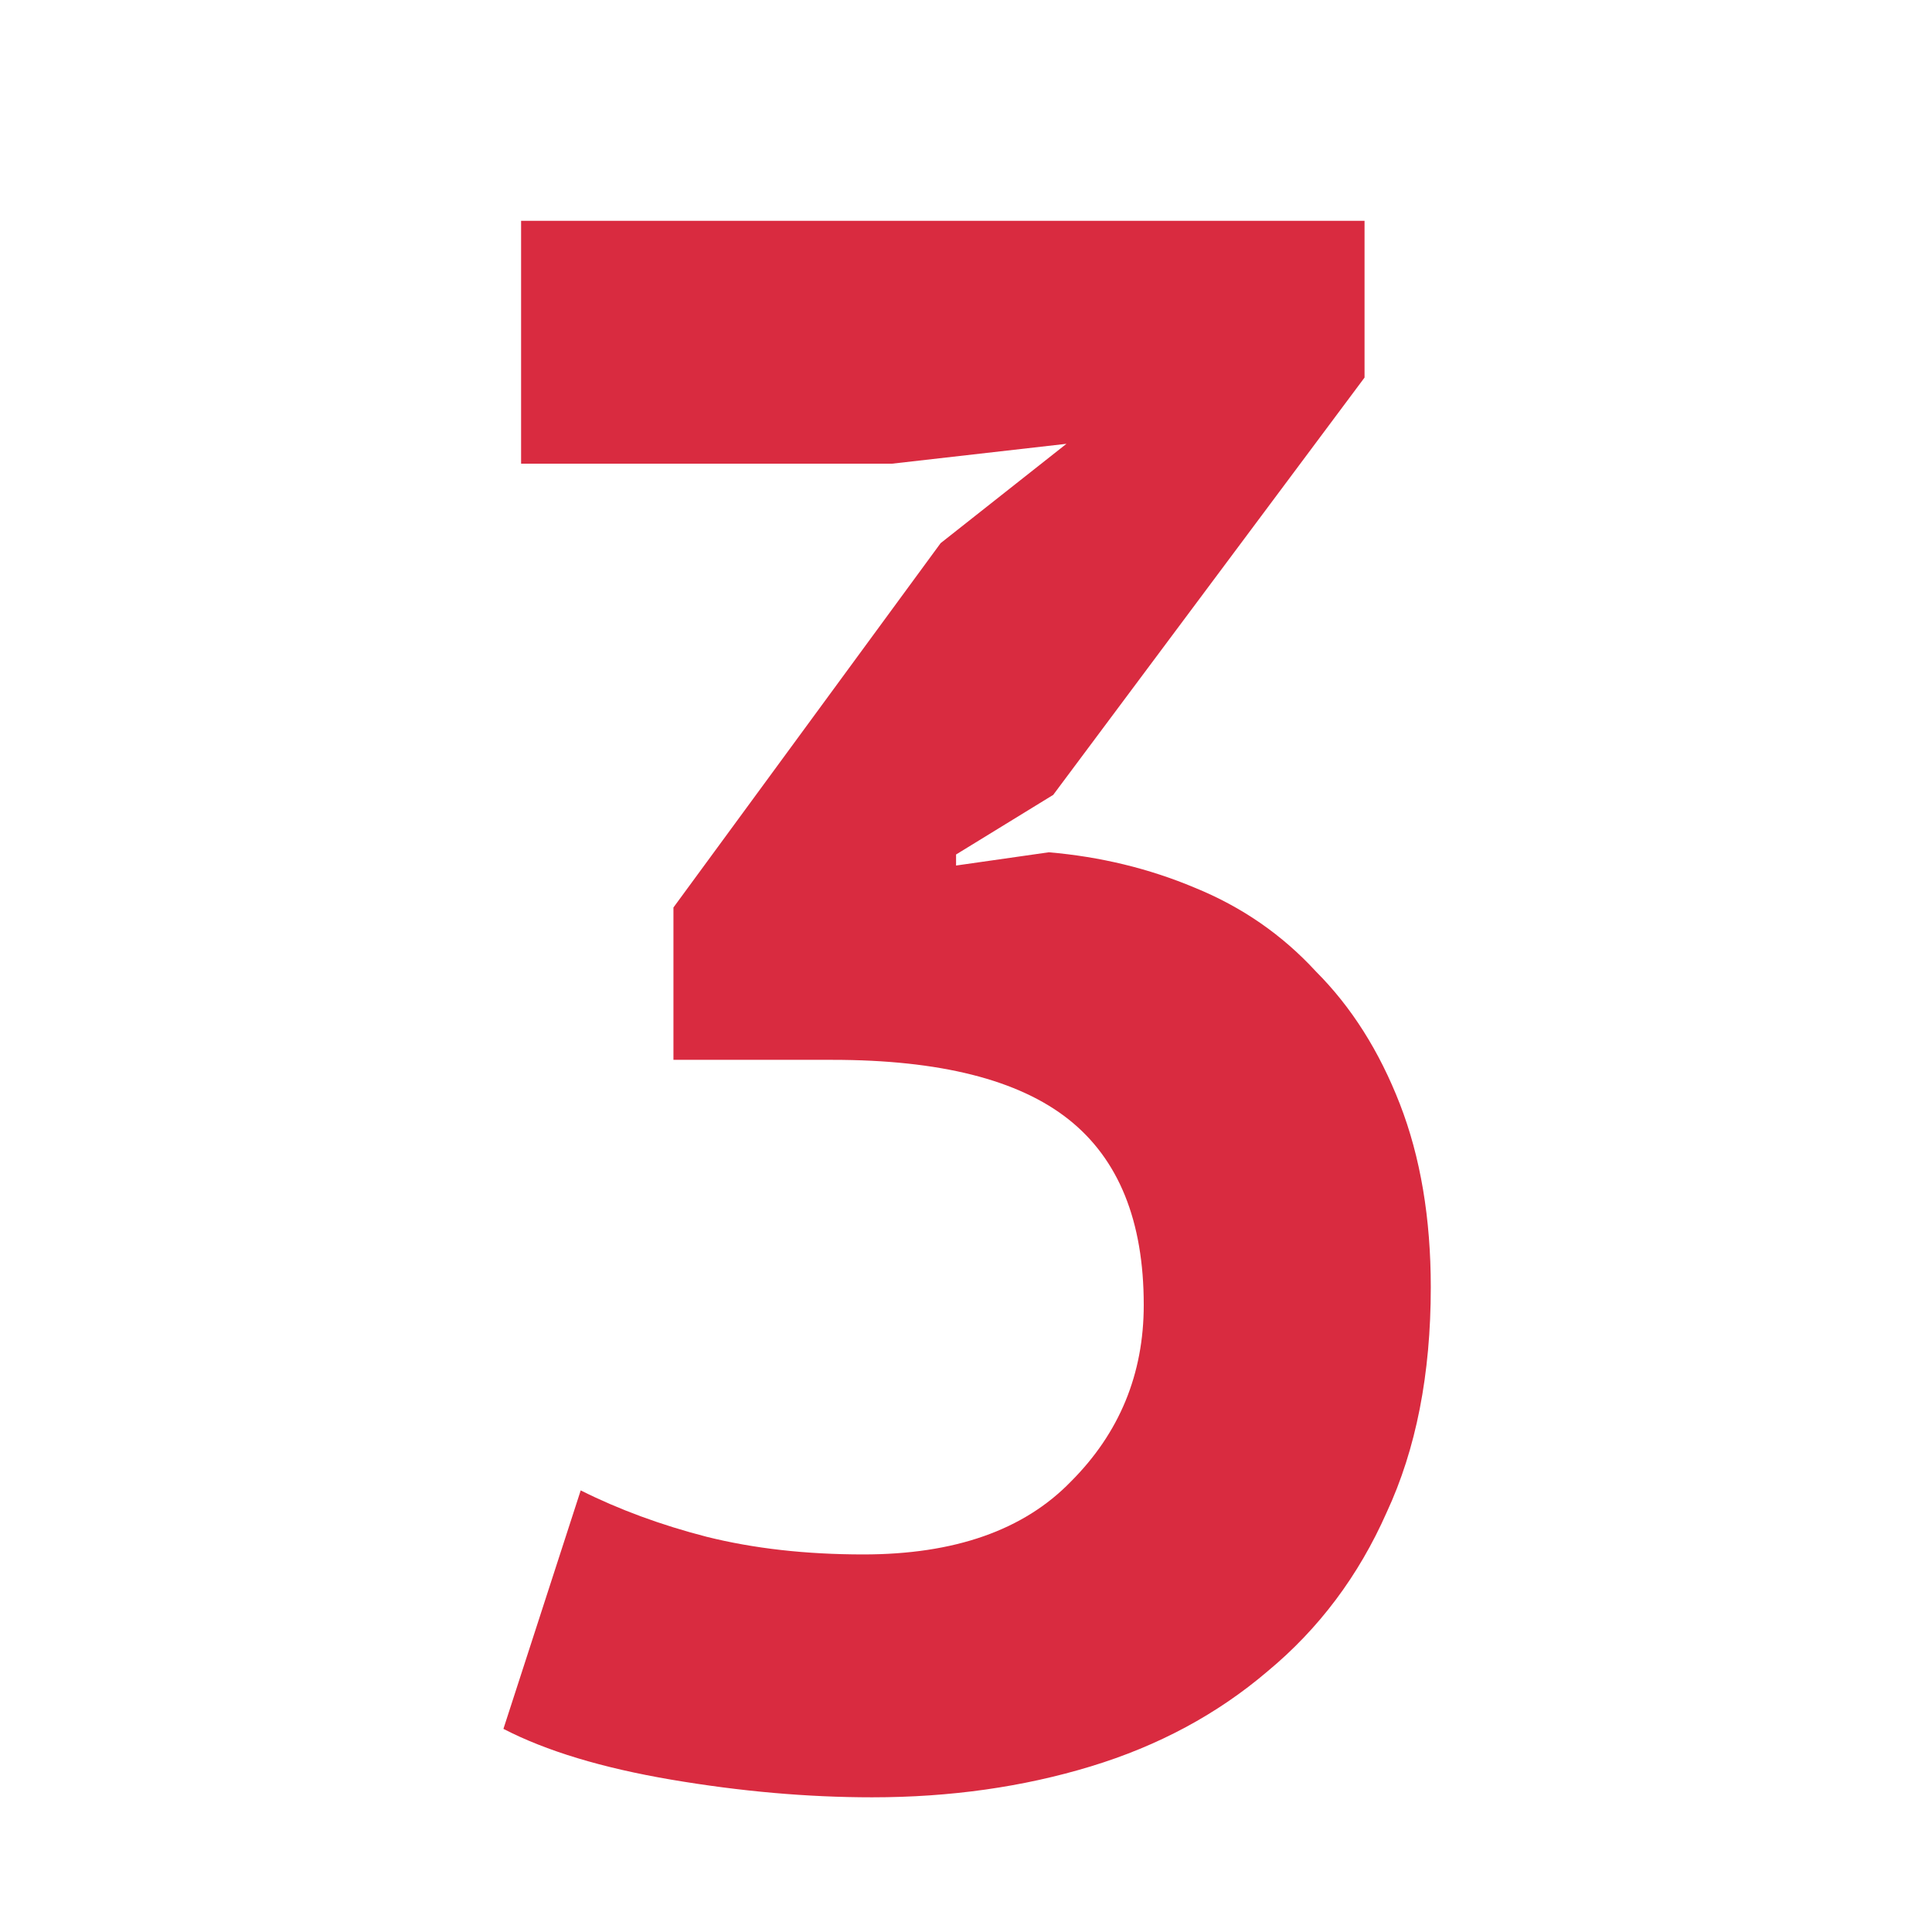 <?xml version="1.0" encoding="UTF-8"?> <svg xmlns="http://www.w3.org/2000/svg" width="35" height="35" viewBox="0 0 35 35" fill="none"><path d="M15.64 28.16C17.294 28.16 18.547 27.72 19.4 26.84C20.28 25.96 20.72 24.893 20.72 23.64C20.72 22.12 20.267 21 19.36 20.28C18.453 19.56 17.027 19.2 15.08 19.2H12.2V16.44L17.04 9.84L19.32 8.04L16.16 8.4H9.44V4H24.72V6.84L19.08 14.4L17.32 15.48V15.68L19 15.44C19.933 15.52 20.814 15.733 21.64 16.08C22.494 16.427 23.227 16.933 23.84 17.6C24.48 18.24 24.987 19.04 25.36 20C25.733 20.96 25.92 22.067 25.92 23.32C25.92 24.893 25.654 26.253 25.12 27.4C24.613 28.547 23.893 29.507 22.96 30.28C22.053 31.053 20.987 31.627 19.76 32C18.534 32.373 17.213 32.56 15.8 32.56C14.627 32.56 13.414 32.453 12.16 32.24C10.907 32.027 9.893 31.72 9.12 31.32L10.52 27C11.213 27.347 11.973 27.627 12.8 27.84C13.653 28.053 14.6 28.16 15.64 28.16Z" fill="#D92B40"></path></svg> 